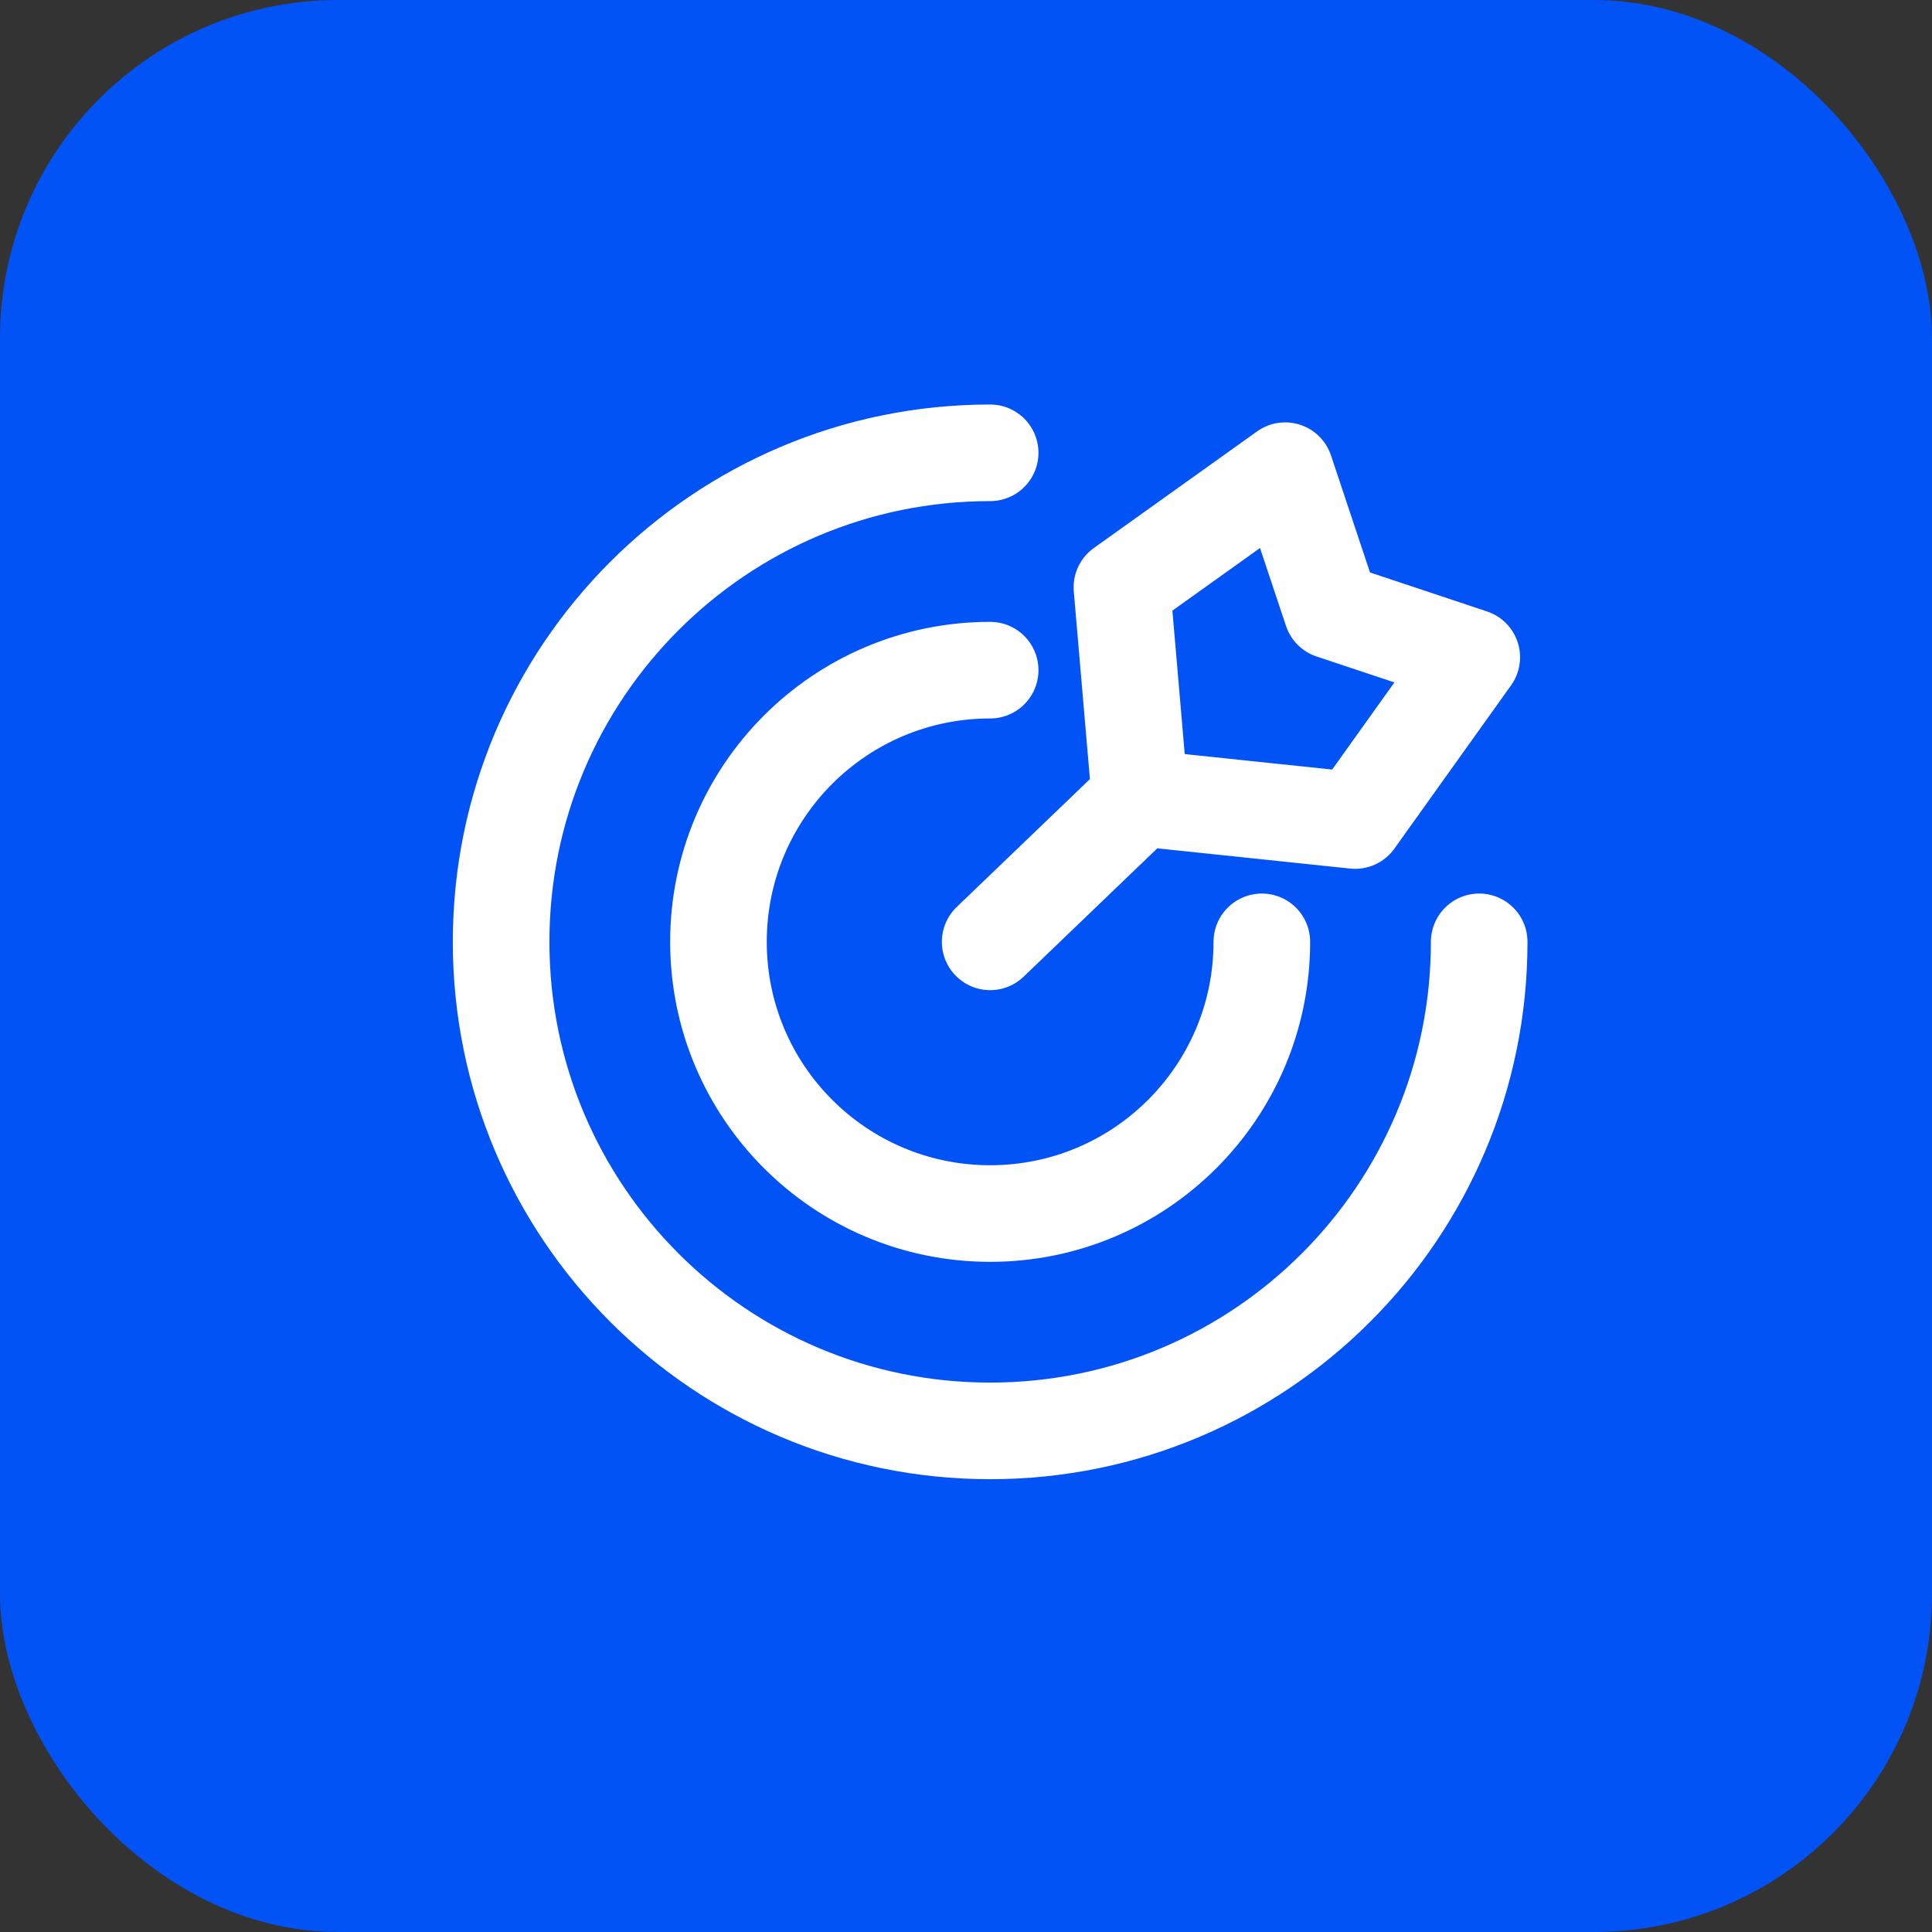 <?xml version="1.0" encoding="UTF-8"?> <svg xmlns="http://www.w3.org/2000/svg" xmlns:xlink="http://www.w3.org/1999/xlink" viewBox="0 0 40 40" width="40" height="40" fill="none"><rect x="0" y="0" width="40" height="40" fill="#333333" stroke="none"/><defs><clipPath id="clipPath_2"><rect width="27" height="27" x="7" y="6" fill="rgb(255,255,255)"></rect></clipPath></defs><rect id="Frame 3" width="40" height="40" x="0" y="0"></rect><rect id="Rectangle 1" width="40" height="40" x="0" y="0" rx="7" fill="rgb(2,83,246)"></rect><g id="bullseye-arrow" clip-path="url(#clipPath_2)"><rect id="bullseye-arrow" width="27" height="27" x="7" y="6"></rect><path id="Icon" d="M30.625 19.5C30.625 25.092 26.092 29.625 20.5 29.625C14.908 29.625 10.375 25.092 10.375 19.5C10.375 13.908 14.908 9.375 20.5 9.375M26.125 19.5C26.125 22.607 23.607 25.125 20.5 25.125C17.393 25.125 14.875 22.607 14.875 19.5C14.875 16.393 17.393 13.875 20.5 13.875M23.603 16.521L23.228 12.16L26.608 9.745L27.574 12.643L30.471 13.608L28.056 16.988L23.603 16.521L20.5 19.5" fill-rule="evenodd" stroke="rgb(255,255,255)" stroke-linecap="round" stroke-linejoin="round" stroke-width="2"></path></g></svg> 